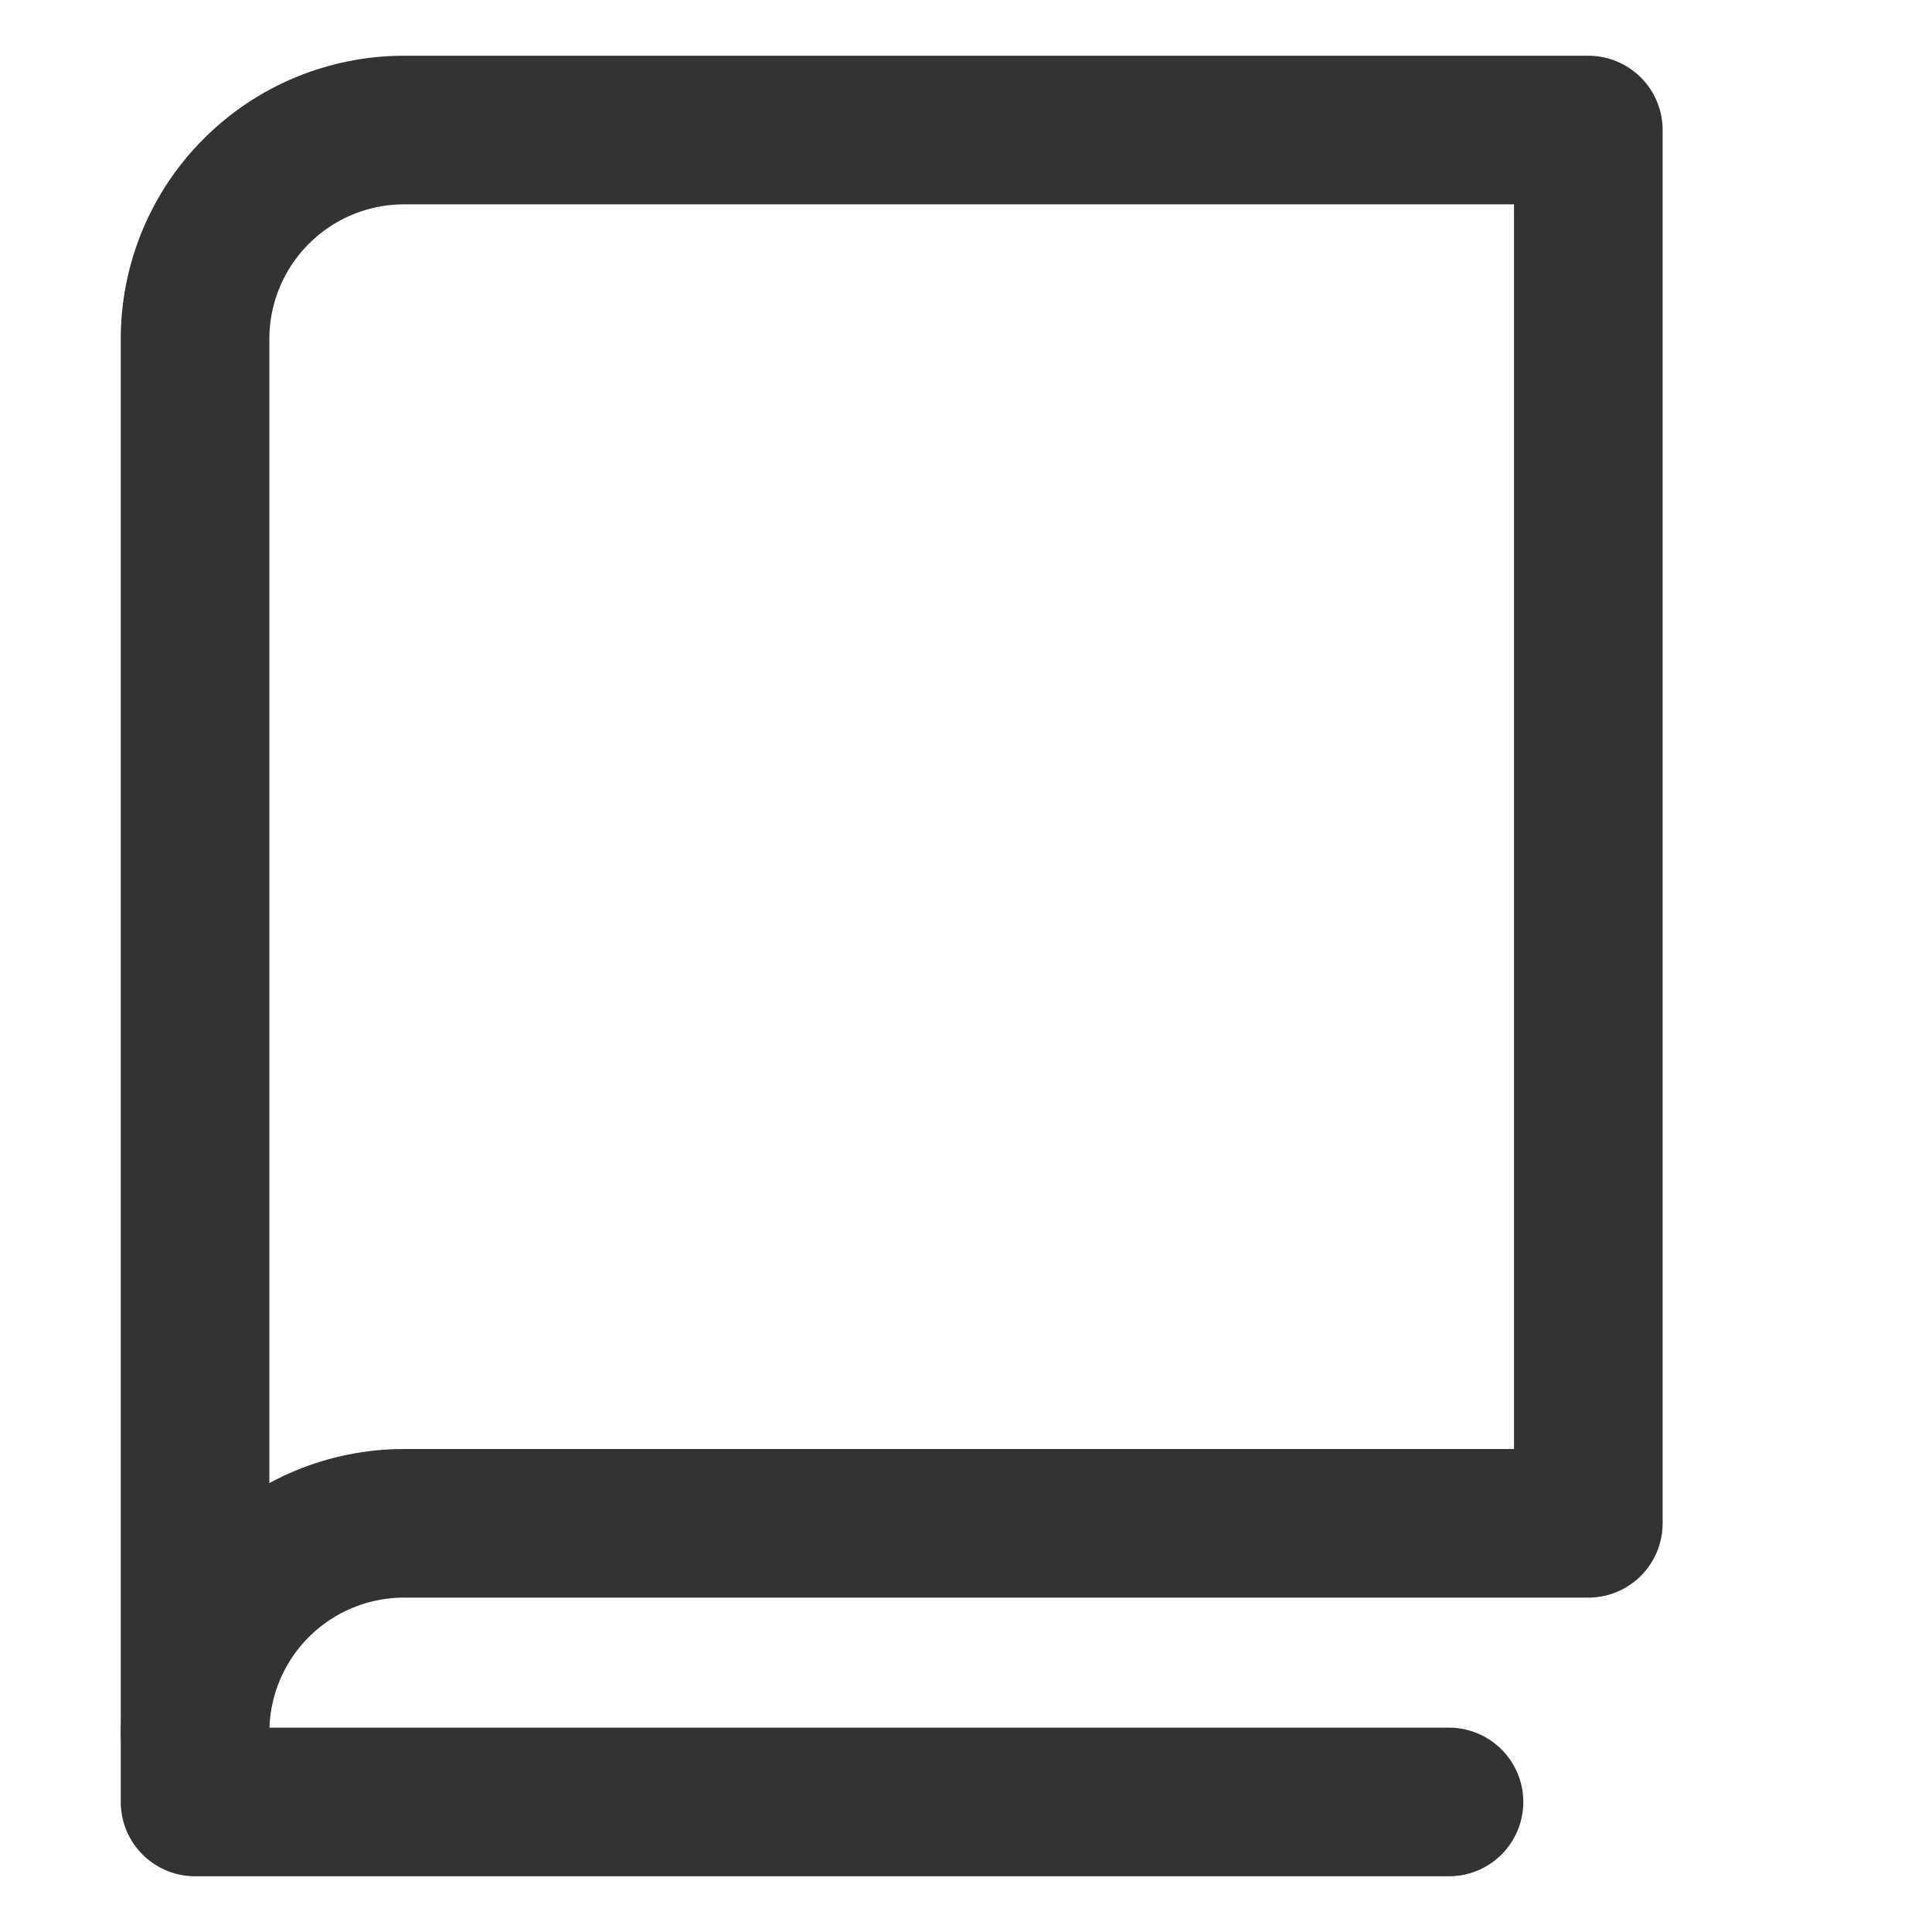 <svg width="26" height="26" viewBox="0 0 26 26" fill="none" xmlns="http://www.w3.org/2000/svg">
<g clip-path="url(#clip0)">
<path d="M2.625 23.312C2.625 22.567 2.921 21.851 3.449 21.324C3.976 20.796 4.692 20.5 5.438 20.5H21.375V1.75H5.438C4.692 1.75 3.976 2.046 3.449 2.574C2.921 3.101 2.625 3.817 2.625 4.562V23.312Z" stroke="#333333" stroke-width="2" stroke-linecap="round" stroke-linejoin="round"/>
<path d="M2.625 23.312V24.25H19.5" stroke="#333333" stroke-width="2" stroke-linecap="round" stroke-linejoin="round"/>
</g>
<defs>
<clipPath id="clip0">
<rect width="26" height="26" fill="white"/>
</clipPath>
</defs>
</svg>
